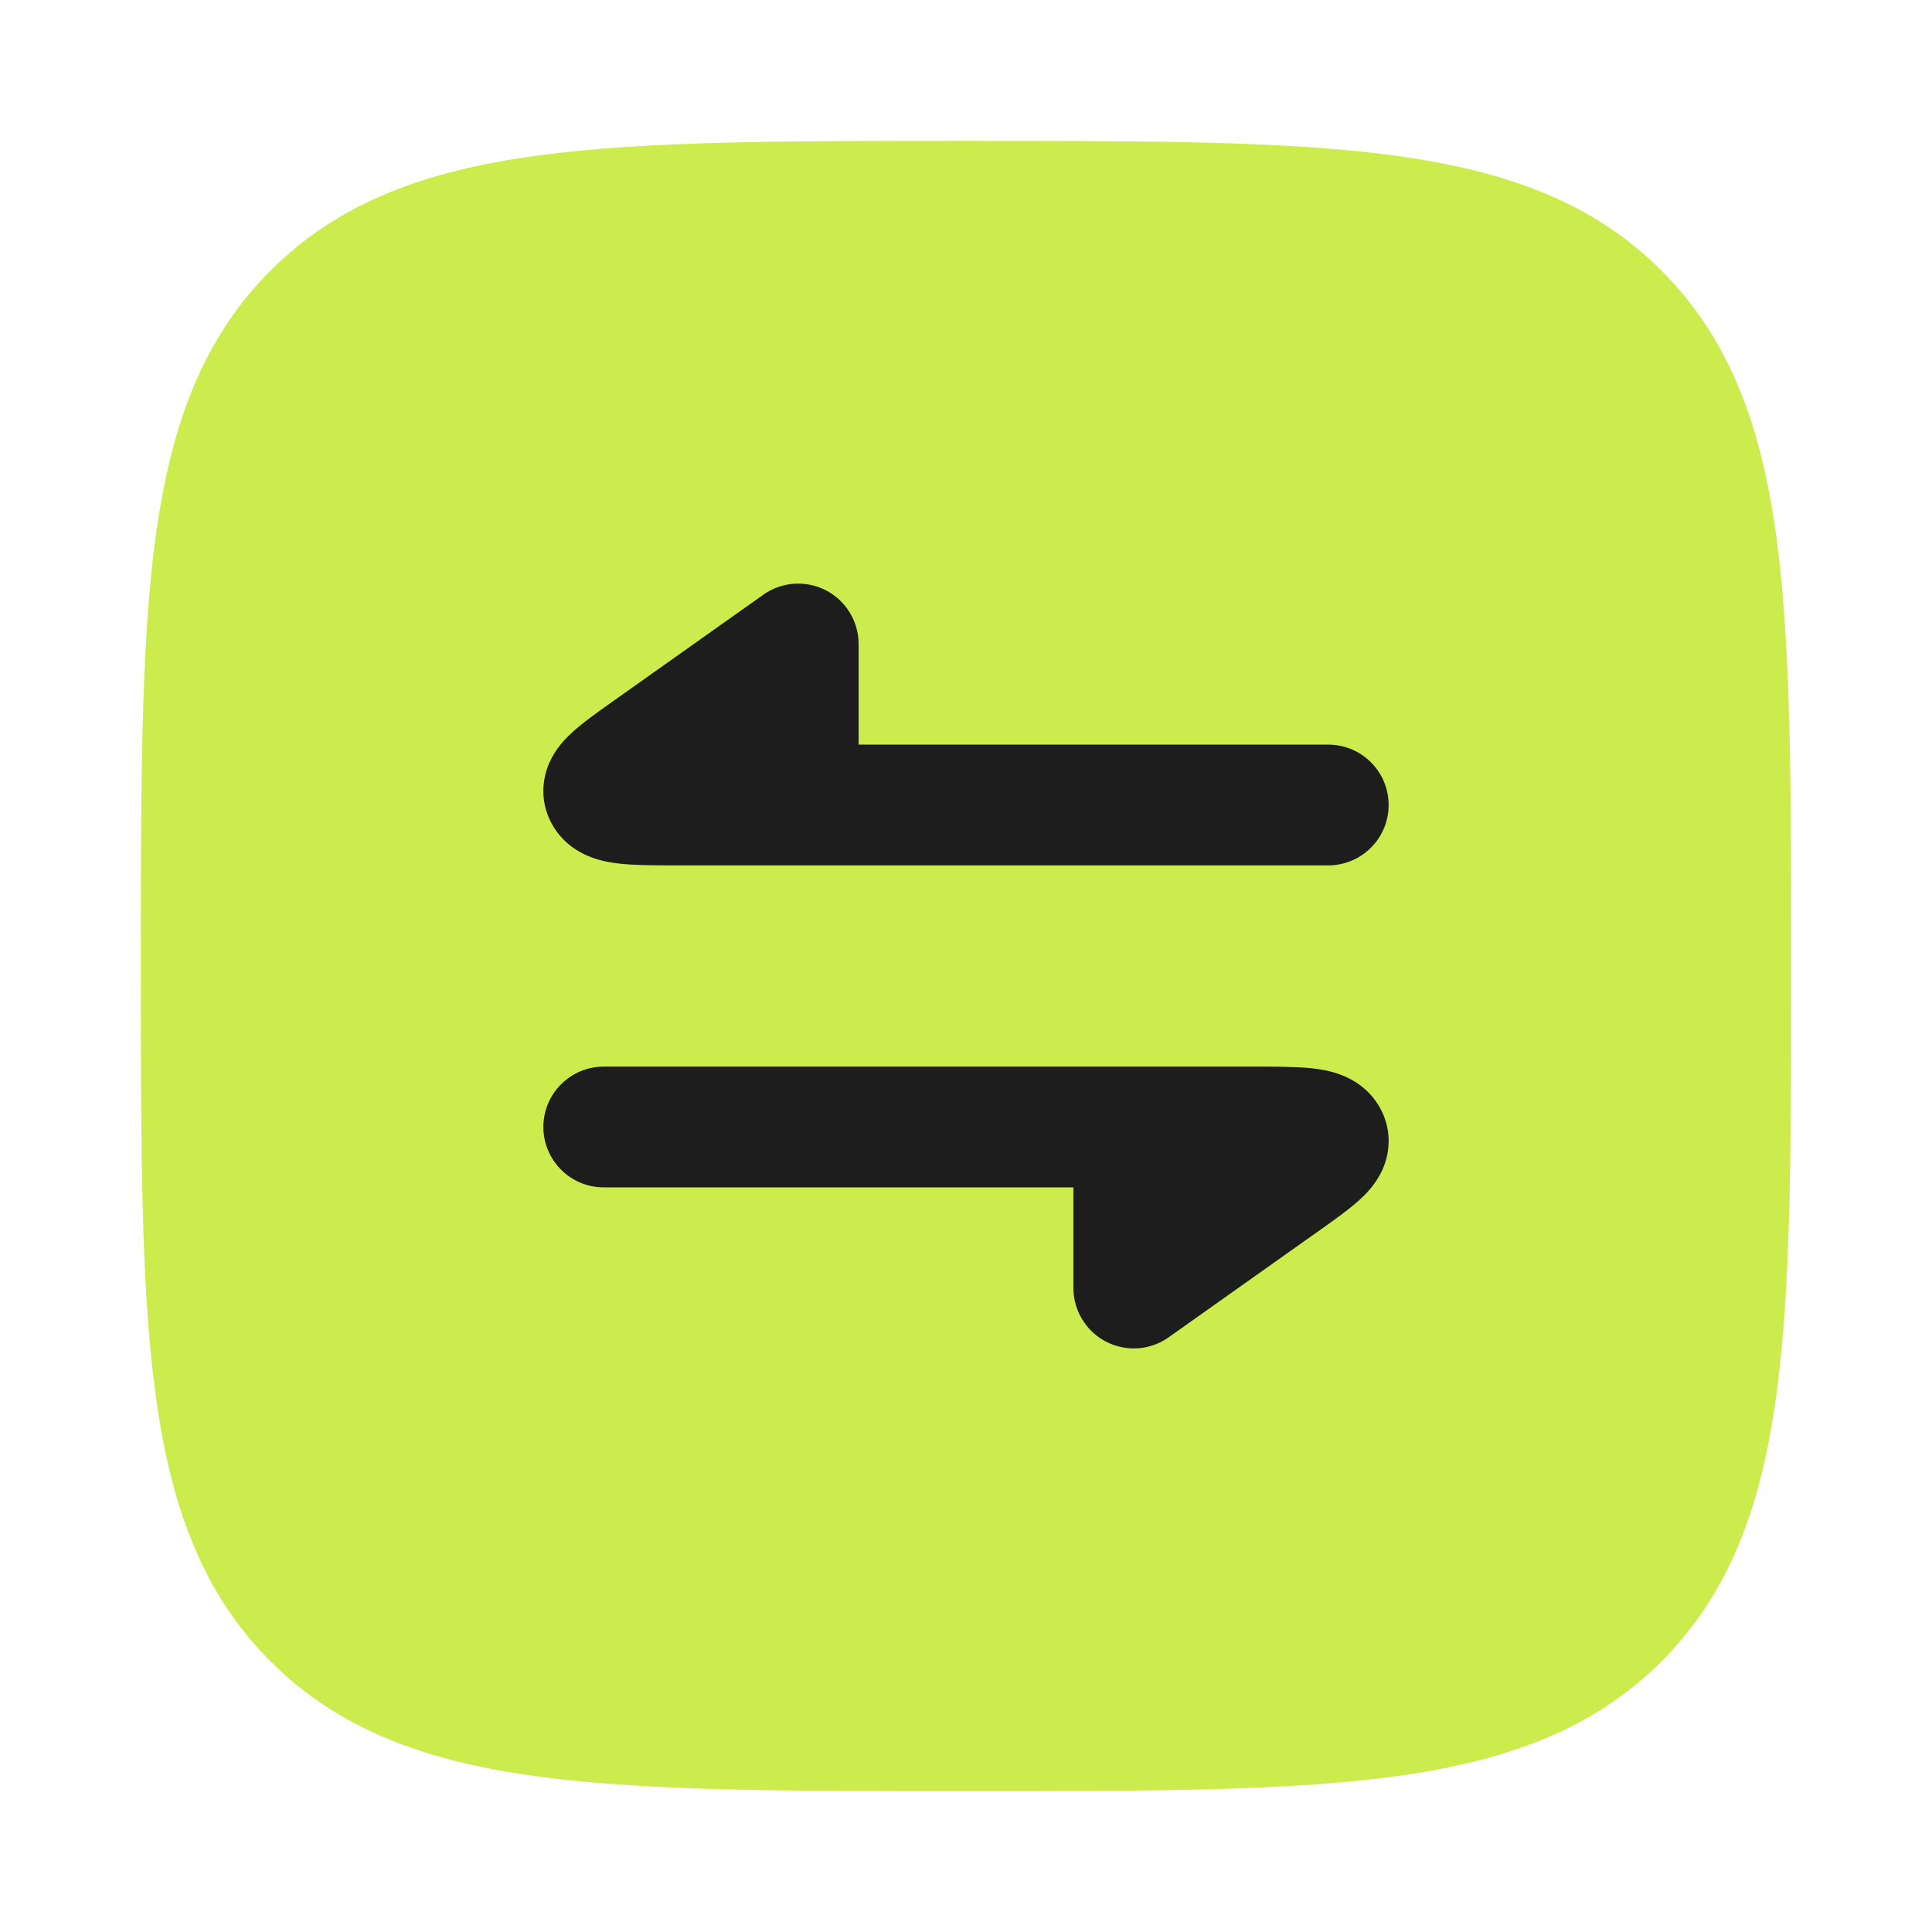 <?xml version="1.0" encoding="utf-8"?>
<svg xmlns="http://www.w3.org/2000/svg" fill="none" height="100%" overflow="visible" preserveAspectRatio="none" style="display: block;" viewBox="0 0 24 24" width="100%">
<g id="square-arrow-data-transfer-horizontal">
<path d="M12.057 1.75C14.248 1.75 15.969 1.75 17.312 1.931C18.689 2.116 19.781 2.503 20.639 3.361C21.497 4.219 21.884 5.311 22.069 6.688C22.25 8.031 22.25 9.752 22.25 11.943V12.057C22.25 14.248 22.25 15.969 22.069 17.312C21.884 18.689 21.497 19.781 20.639 20.639C19.781 21.497 18.689 21.884 17.312 22.069C15.969 22.25 14.248 22.25 12.057 22.25H11.943C9.752 22.25 8.031 22.25 6.688 22.069C5.311 21.884 4.219 21.497 3.361 20.639C2.503 19.781 2.116 18.689 1.931 17.312C1.75 15.969 1.75 14.248 1.75 12.057V11.943C1.75 9.752 1.75 8.031 1.931 6.688C2.116 5.311 2.503 4.219 3.361 3.361C4.219 2.503 5.311 2.116 6.688 1.931C8.031 1.75 9.752 1.75 11.943 1.75H12.057Z" fill="#CCEB4C" id="Vector"/>
<path d="M16.5 9.25C16.914 9.25 17.25 9.586 17.25 10C17.25 10.414 16.914 10.75 16.5 10.75H8.421C8.162 10.75 7.912 10.75 7.72 10.731C7.619 10.721 7.483 10.701 7.347 10.65C7.207 10.598 7.003 10.488 6.867 10.255C6.712 9.991 6.725 9.703 6.823 9.478C6.901 9.301 7.022 9.178 7.091 9.114C7.223 8.989 7.415 8.853 7.59 8.729L9.482 7.388C9.82 7.149 10.288 7.228 10.527 7.566C10.621 7.698 10.666 7.85 10.666 8V9.25H16.5Z" fill="#1D1D1D" id="Vector_2"/>
<path d="M14.518 16.612C14.18 16.852 13.712 16.772 13.473 16.434C13.379 16.302 13.334 16.15 13.334 16V14.75H7.5C7.086 14.75 6.75 14.414 6.75 14C6.75 13.586 7.086 13.25 7.5 13.25H15.579C15.838 13.25 16.088 13.25 16.28 13.269C16.381 13.279 16.517 13.299 16.653 13.35C16.793 13.402 16.997 13.513 17.133 13.745C17.288 14.009 17.275 14.297 17.177 14.522C17.099 14.699 16.978 14.822 16.909 14.886C16.777 15.011 16.585 15.147 16.41 15.271L14.518 16.612Z" fill="#1D1D1D" id="Vector_3"/>
</g>
</svg>